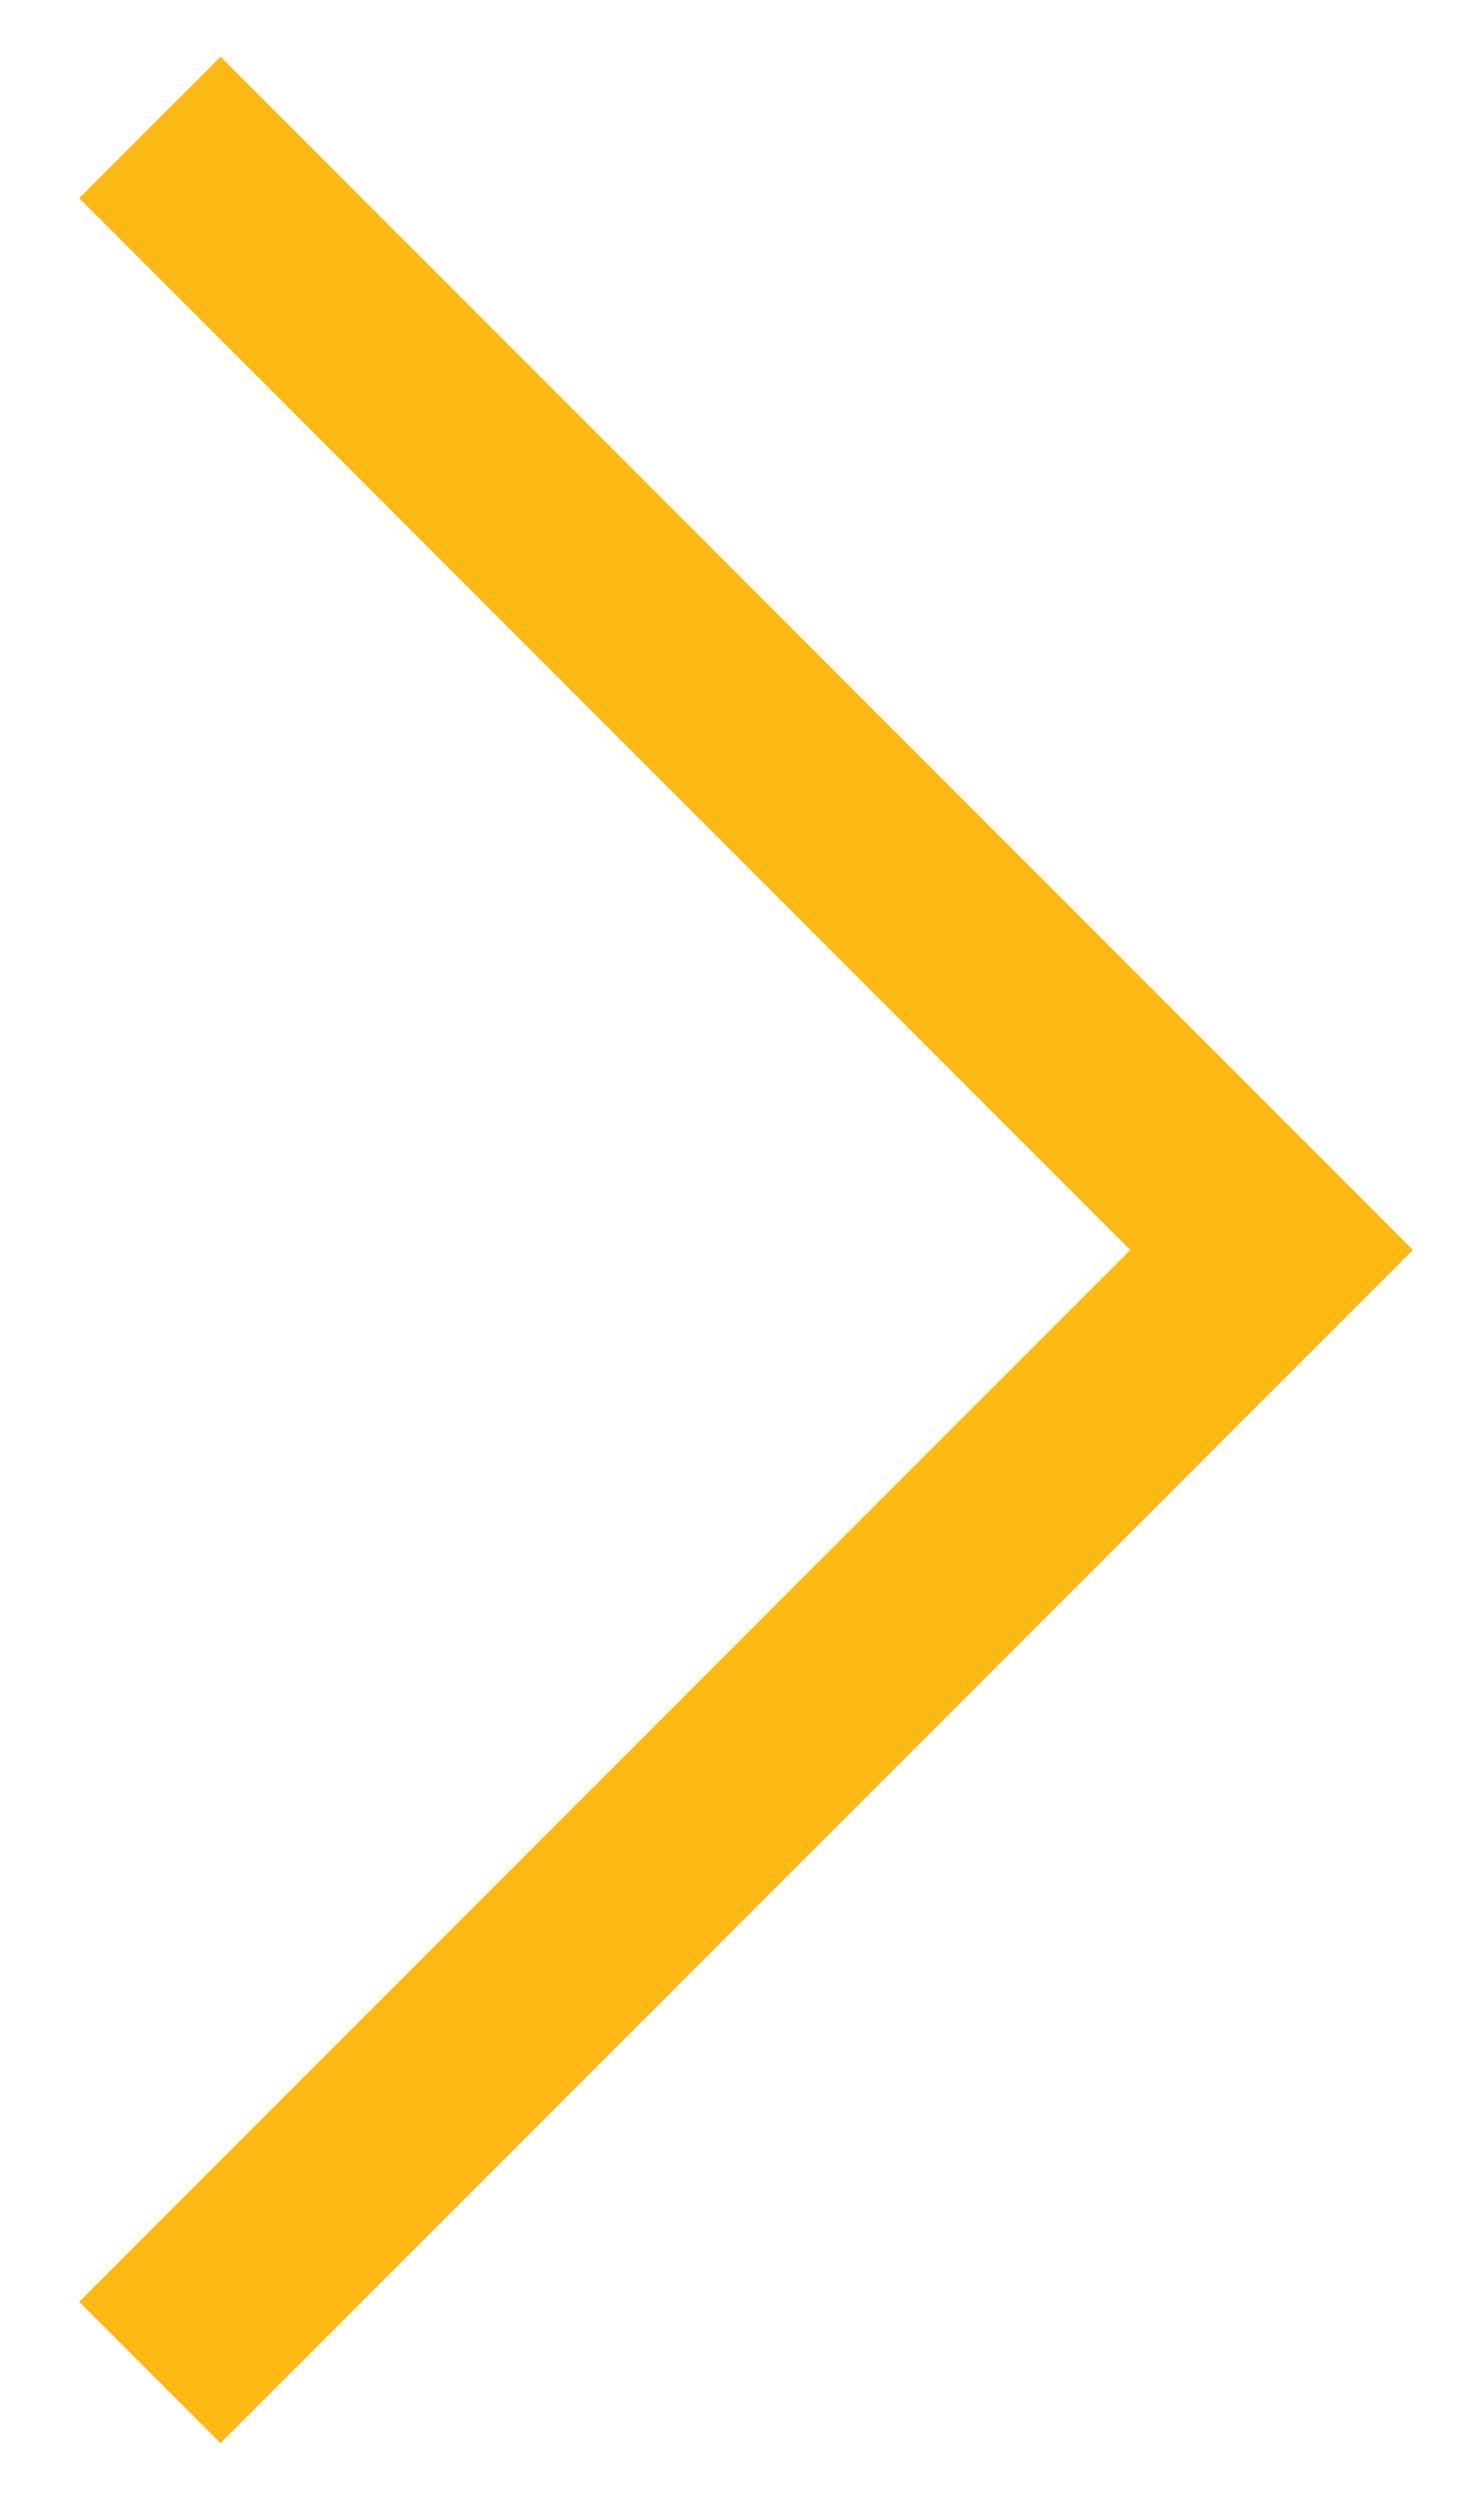 <?xml version="1.0" encoding="utf-8"?>
<!-- Generator: Adobe Illustrator 23.0.2, SVG Export Plug-In . SVG Version: 6.00 Build 0)  -->
<svg version="1.1" id="Layer_1" xmlns="http://www.w3.org/2000/svg" xmlns:xlink="http://www.w3.org/1999/xlink" x="0px" y="0px"
	 viewBox="0 0 59.2 100" style="enable-background:new 0 0 59.2 100;" xml:space="preserve">
<style type="text/css">
	.st0{fill:none;stroke:#FDB913;stroke-width:8;stroke-miterlimit:10;}
</style>
<polyline class="st0" points="6,5.1 50.9,50 6,94.9 "/>
</svg>
